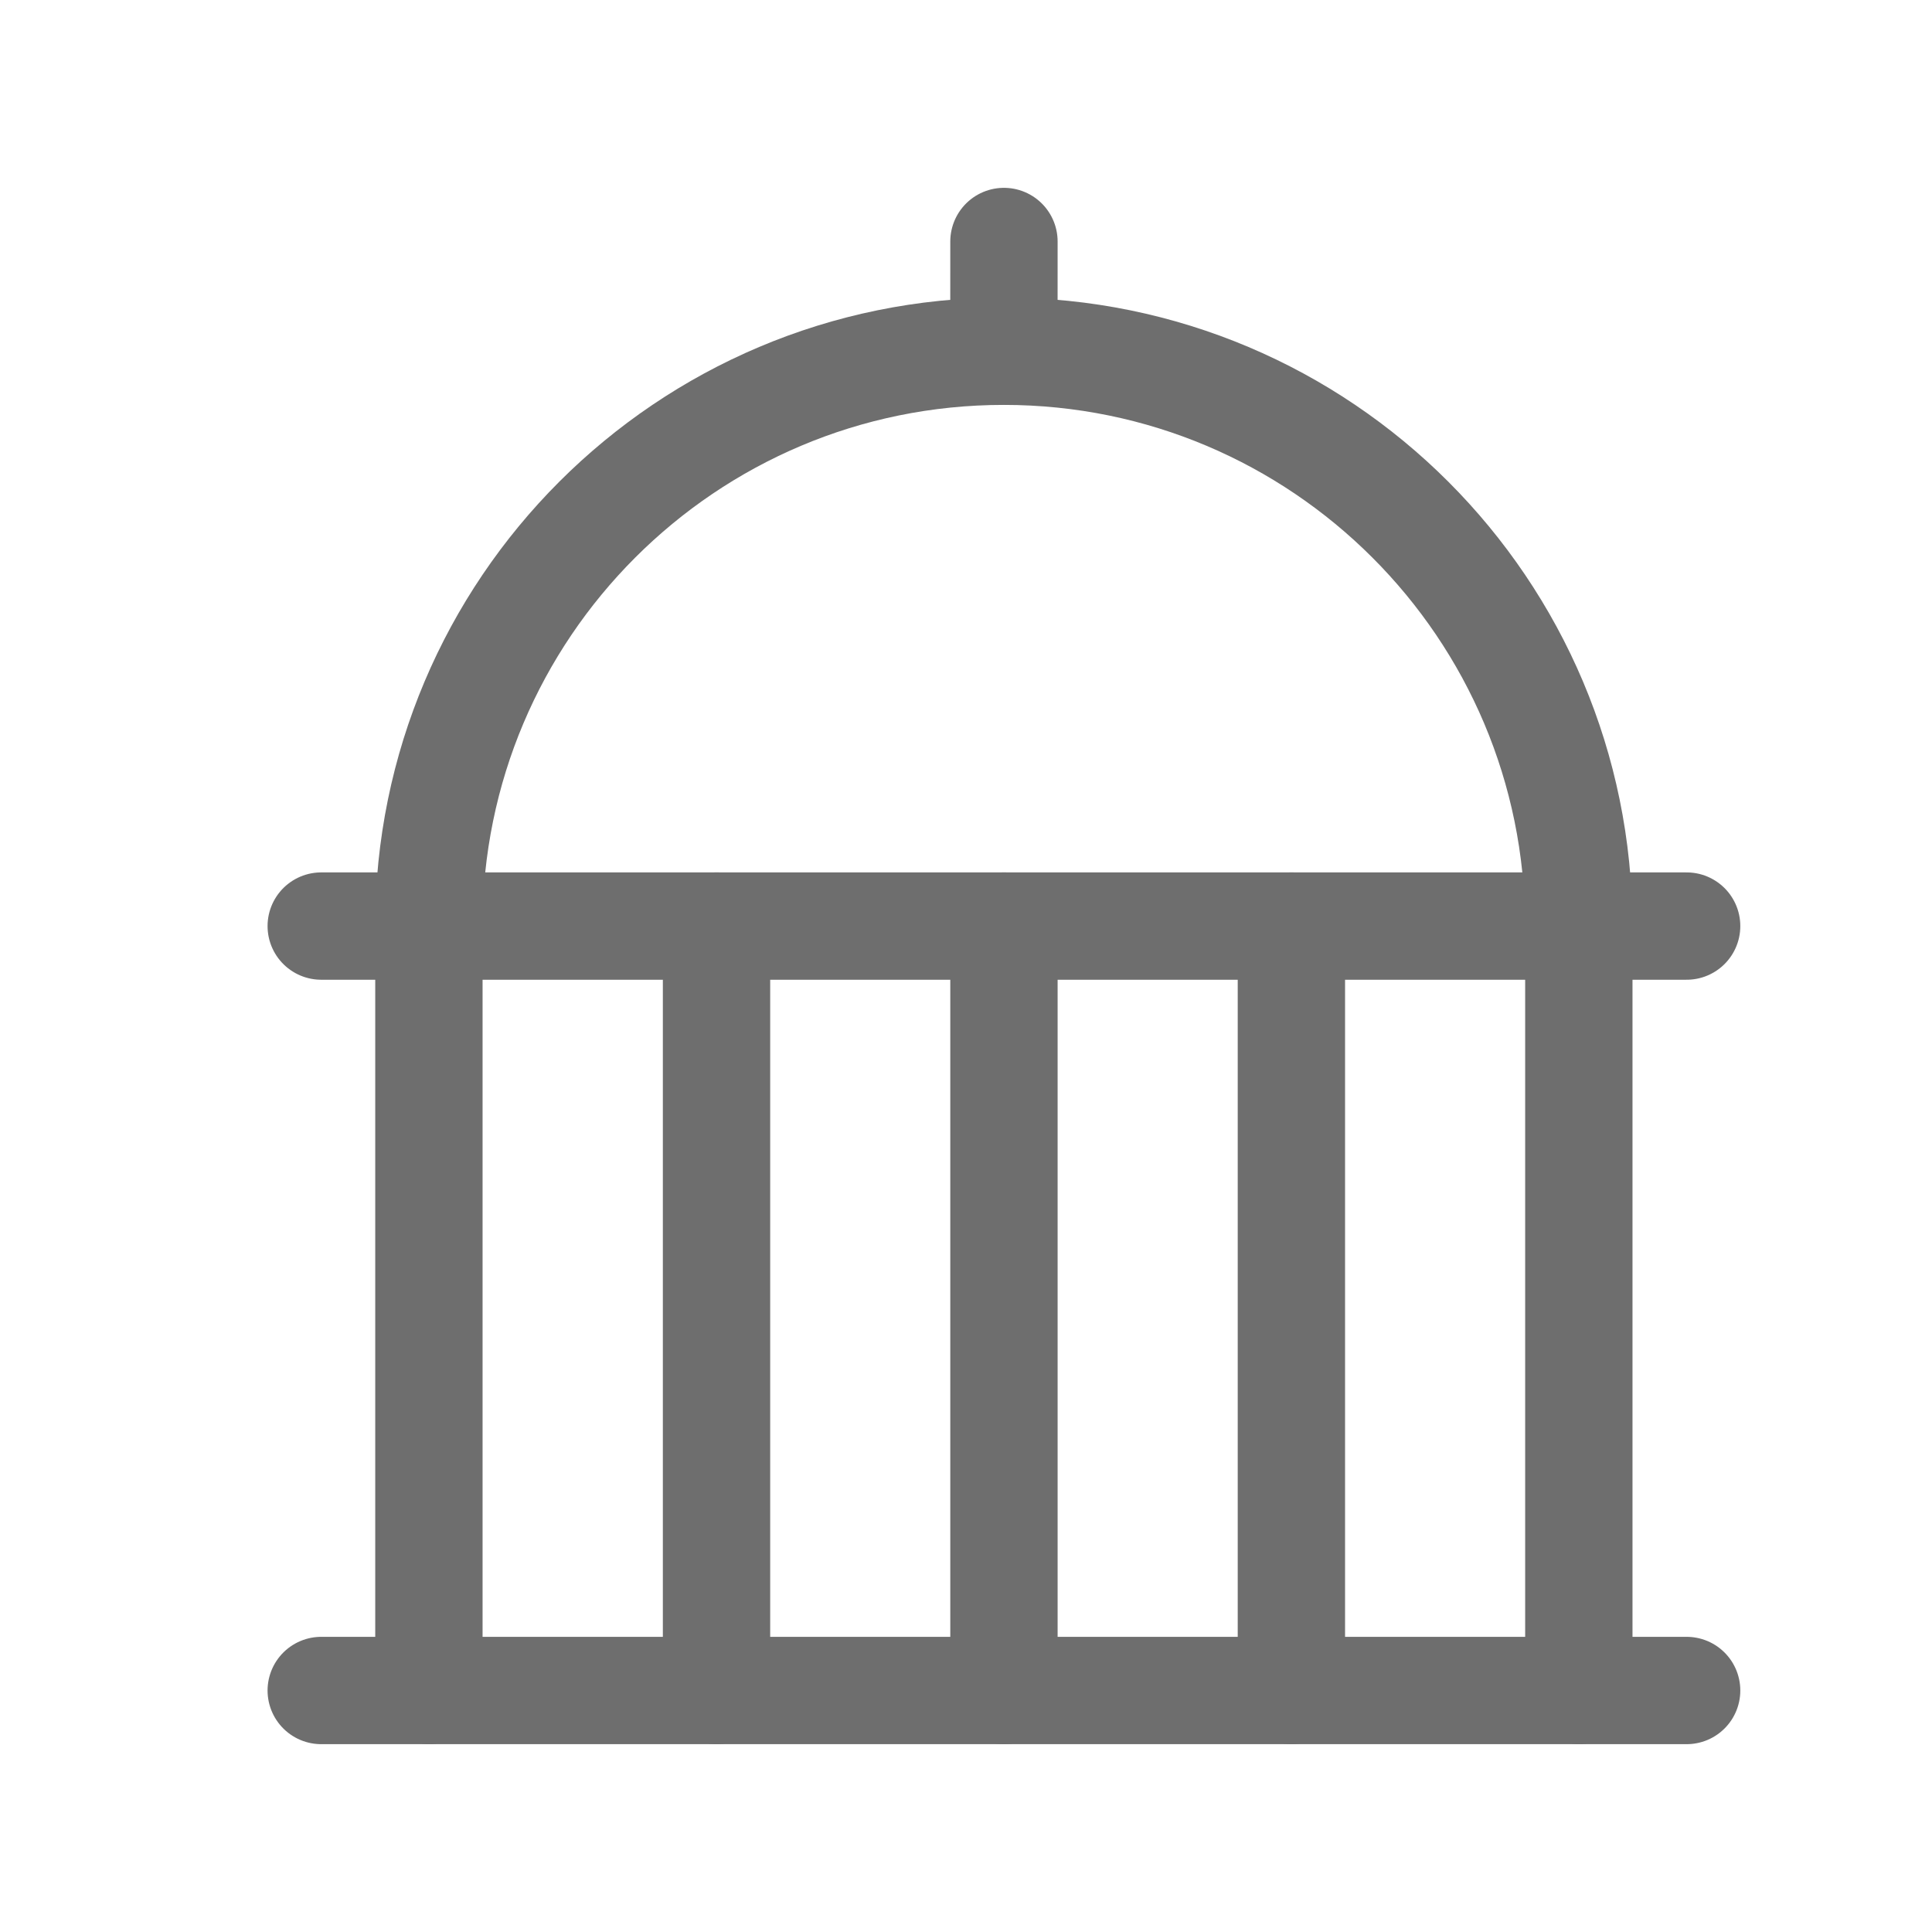 <svg xmlns="http://www.w3.org/2000/svg" width="45" height="45" viewBox="0 0 45 45" fill="none"><path d="M36.772 21.573C36.772 14.177 30.776 8.181 23.381 8.181C15.985 8.181 9.988 14.177 9.988 21.573" stroke="#6E6E6E" stroke-width="2.5" stroke-linecap="round" stroke-linejoin="round"></path><path d="M23.383 8.178L23.384 5.625" stroke="#6E6E6E" stroke-width="2.5" stroke-linecap="round" stroke-linejoin="round"></path><path d="M7.482 39.375H39.285" stroke="#6E6E6E" stroke-width="2.5" stroke-linecap="round" stroke-linejoin="round"></path><path d="M7.482 21.57H39.285" stroke="#6E6E6E" stroke-width="2.5" stroke-linecap="round" stroke-linejoin="round"></path><path d="M30.079 21.57V39.375M36.774 21.57V39.375M23.384 21.57V39.375M9.99 21.57V39.375M16.689 21.57V39.375" stroke="#6E6E6E" stroke-width="2.5" stroke-linecap="round" stroke-linejoin="round"></path></svg>